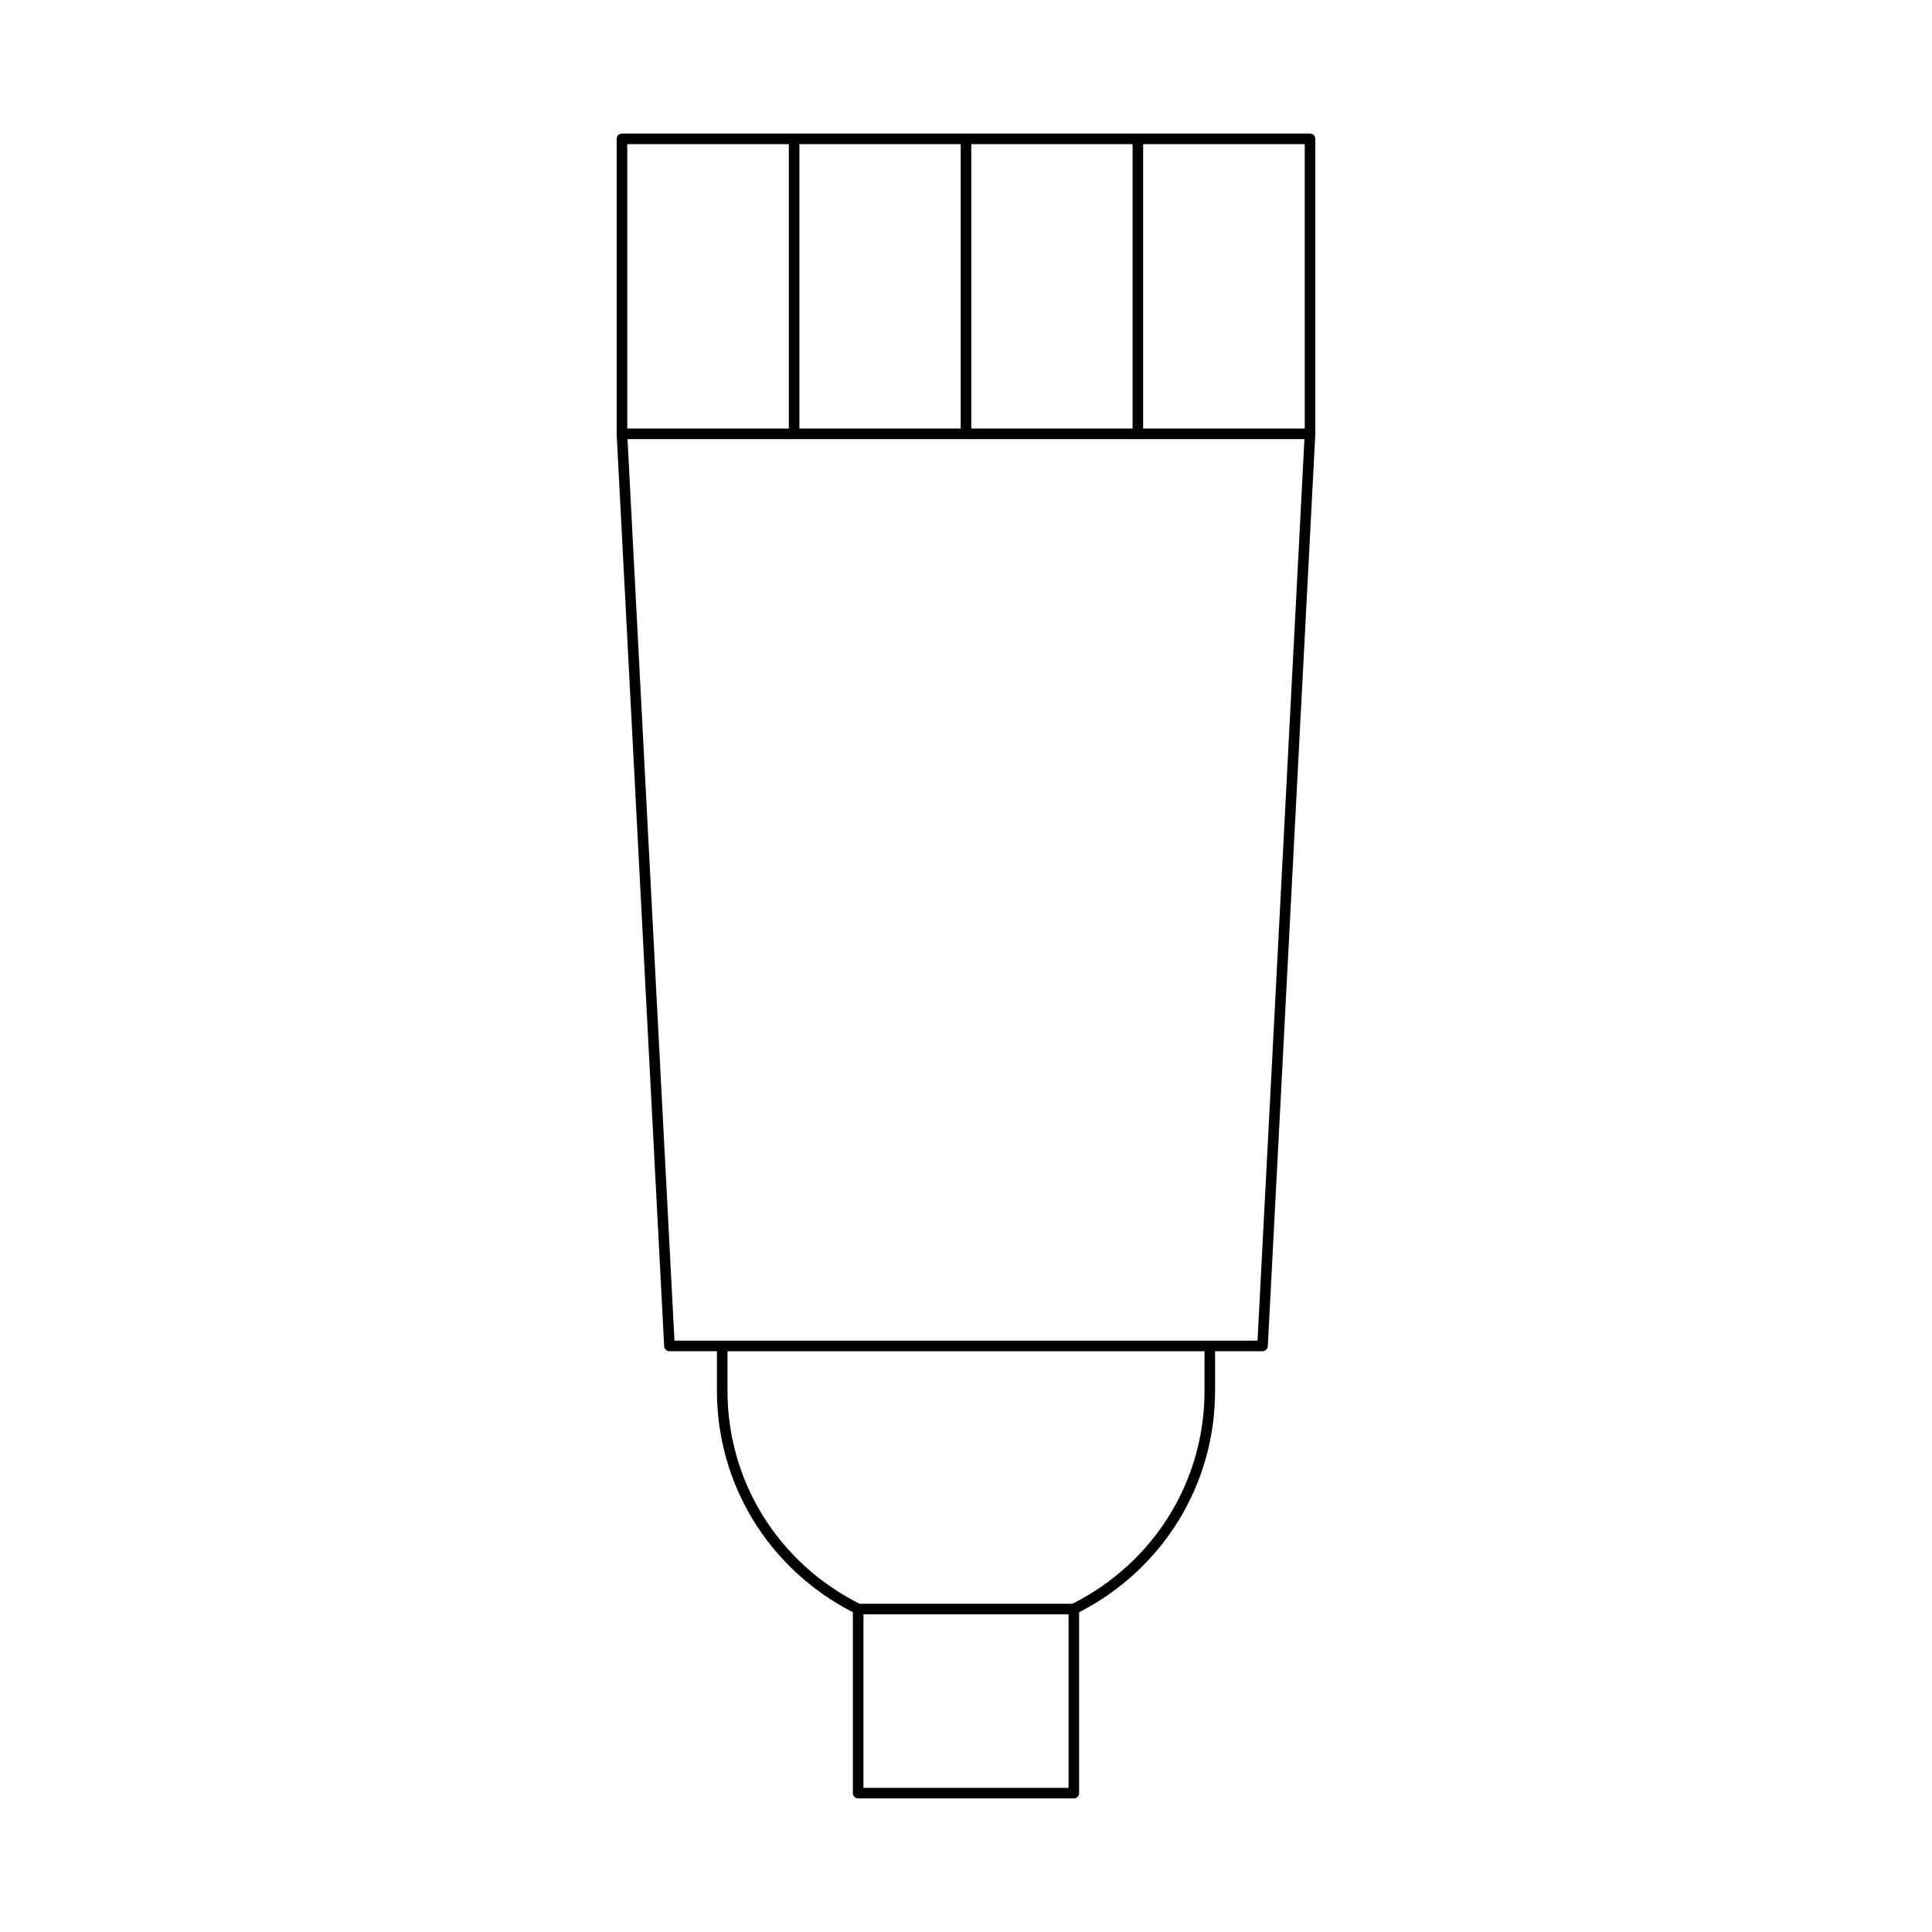 <?xml version="1.0" encoding="UTF-8"?>
<!-- Uploaded to: SVG Repo, www.svgrepo.com, Generator: SVG Repo Mixer Tools -->
<svg fill="#000000" width="800px" height="800px" version="1.1" viewBox="144 144 512 512" xmlns="http://www.w3.org/2000/svg">
 <path d="m320.01 500.76c0.039 0.742 0.656 1.328 1.398 1.328h12.586v10.496c0 24.848 13.781 47.25 36.027 58.68v47.938c0 0.77 0.629 1.398 1.398 1.398h57.16c0.77 0 1.398-0.629 1.398-1.398v-47.938c22.25-11.43 36.031-33.832 36.031-58.68v-10.496h12.578c0.742 0 1.359-0.586 1.398-1.328l12.586-241.73c0-0.016-0.016-0.023-0.016-0.039 0-0.012 0.016-0.02 0.016-0.035l-0.004-78.164c0-0.77-0.629-1.398-1.398-1.398l-182.35-0.004c-0.77 0-1.398 0.629-1.398 1.398v78.168c0 0.012 0.012 0.02 0.016 0.035 0 0.016-0.016 0.023-0.016 0.039zm107.17 117.04h-54.359v-45.996h54.359zm36.031-105.21c0 23.961-13.41 45.547-35.004 56.422h-56.418c-21.586-10.875-34.996-32.453-34.996-56.422v-10.496h126.42zm14.047-13.297h-154.52l-12.438-238.93h179.39zm-30.312-317.09h42.824v75.371h-42.824zm-45.547 0h42.75v75.371l-42.75-0.004zm-45.551 0h42.75v75.371h-42.75zm-45.621 0h42.824v75.371h-42.824z"/>
</svg>